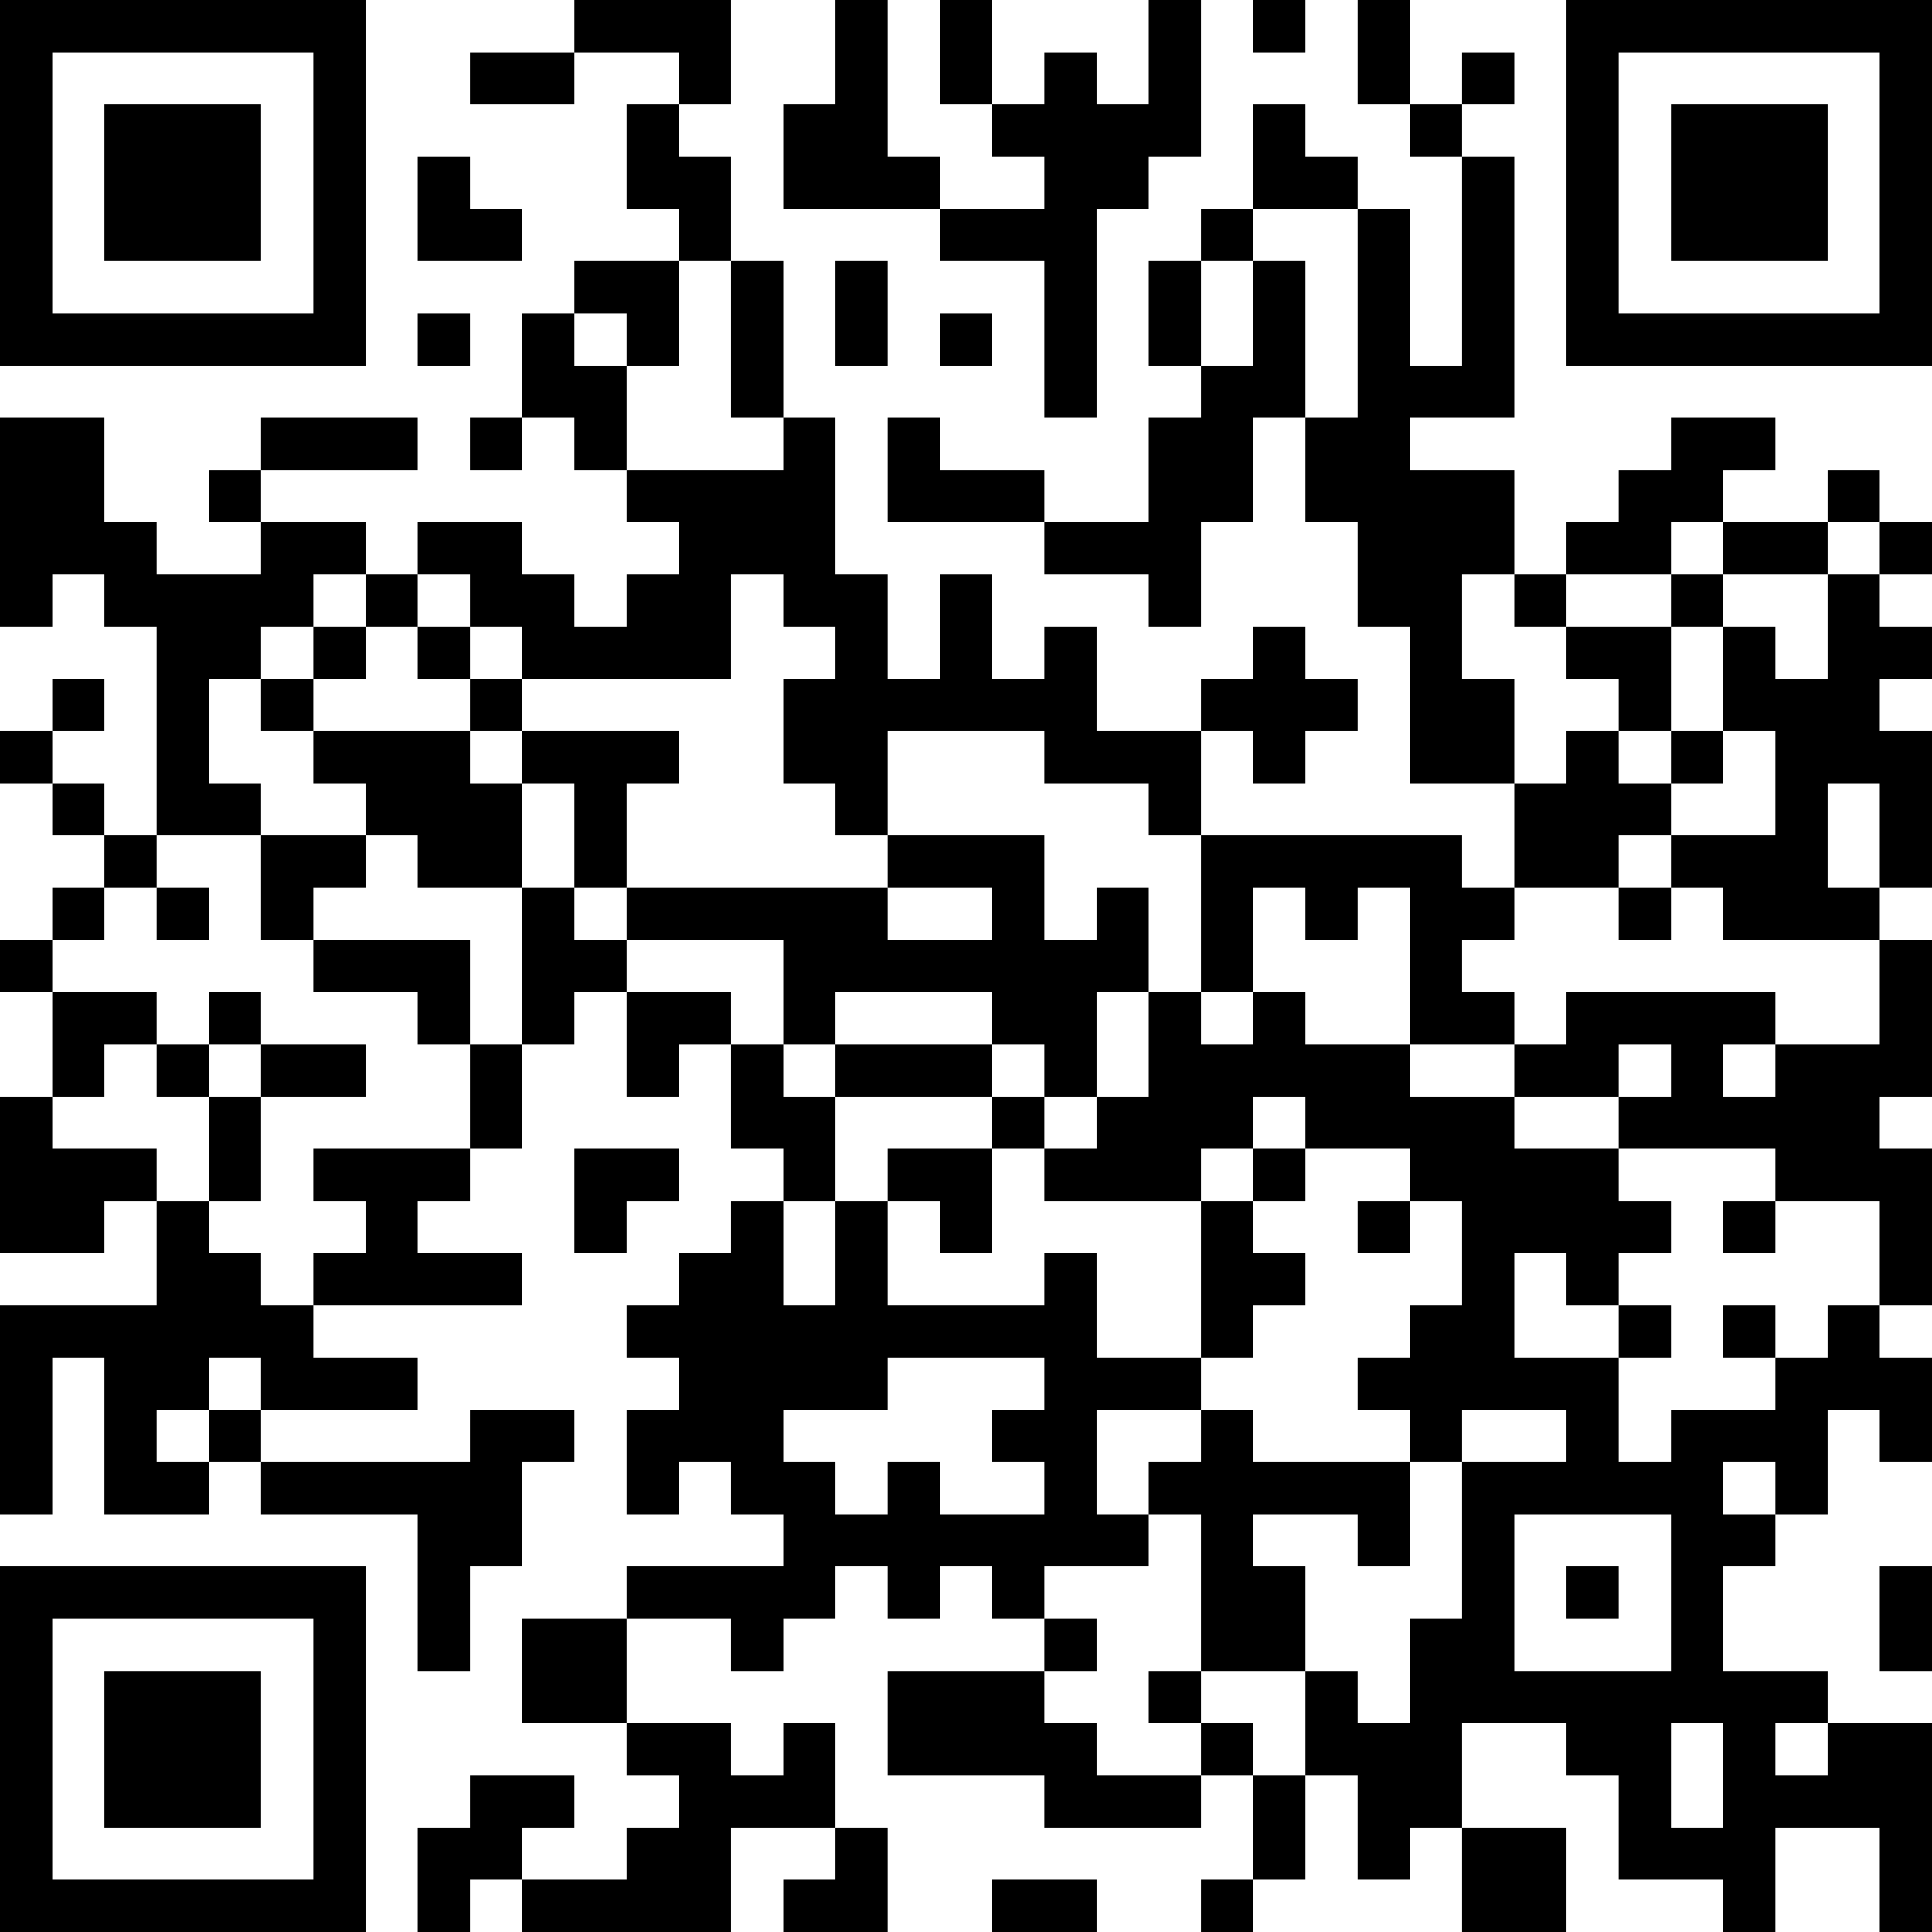 <?xml version="1.0" encoding="UTF-8"?>
<svg xmlns="http://www.w3.org/2000/svg" version="1.1" width="400" height="400" viewBox="0 0 400 400"><rect x="0" y="0" width="400" height="400" fill="#ffffff"/><g transform="scale(10.811)"><g transform="translate(0,0)"><path fill-rule="evenodd" d="M11 0L11 1L9 1L9 2L11 2L11 1L13 1L13 2L12 2L12 4L13 4L13 5L11 5L11 6L10 6L10 8L9 8L9 9L10 9L10 8L11 8L11 9L12 9L12 10L13 10L13 11L12 11L12 12L11 12L11 11L10 11L10 10L8 10L8 11L7 11L7 10L5 10L5 9L8 9L8 8L5 8L5 9L4 9L4 10L5 10L5 11L3 11L3 10L2 10L2 8L0 8L0 12L1 12L1 11L2 11L2 12L3 12L3 16L2 16L2 15L1 15L1 14L2 14L2 13L1 13L1 14L0 14L0 15L1 15L1 16L2 16L2 17L1 17L1 18L0 18L0 19L1 19L1 21L0 21L0 24L2 24L2 23L3 23L3 25L0 25L0 29L1 29L1 26L2 26L2 29L4 29L4 28L5 28L5 29L8 29L8 32L9 32L9 30L10 30L10 28L11 28L11 27L9 27L9 28L5 28L5 27L8 27L8 26L6 26L6 25L10 25L10 24L8 24L8 23L9 23L9 22L10 22L10 20L11 20L11 19L12 19L12 21L13 21L13 20L14 20L14 22L15 22L15 23L14 23L14 24L13 24L13 25L12 25L12 26L13 26L13 27L12 27L12 29L13 29L13 28L14 28L14 29L15 29L15 30L12 30L12 31L10 31L10 33L12 33L12 34L13 34L13 35L12 35L12 36L10 36L10 35L11 35L11 34L9 34L9 35L8 35L8 37L9 37L9 36L10 36L10 37L14 37L14 35L16 35L16 36L15 36L15 37L17 37L17 35L16 35L16 33L15 33L15 34L14 34L14 33L12 33L12 31L14 31L14 32L15 32L15 31L16 31L16 30L17 30L17 31L18 31L18 30L19 30L19 31L20 31L20 32L17 32L17 34L20 34L20 35L23 35L23 34L24 34L24 36L23 36L23 37L24 37L24 36L25 36L25 34L26 34L26 36L27 36L27 35L28 35L28 37L30 37L30 35L28 35L28 33L30 33L30 34L31 34L31 36L33 36L33 37L34 37L34 35L36 35L36 37L37 37L37 33L35 33L35 32L33 32L33 30L34 30L34 29L35 29L35 27L36 27L36 28L37 28L37 26L36 26L36 25L37 25L37 22L36 22L36 21L37 21L37 18L36 18L36 17L37 17L37 14L36 14L36 13L37 13L37 12L36 12L36 11L37 11L37 10L36 10L36 9L35 9L35 10L33 10L33 9L34 9L34 8L32 8L32 9L31 9L31 10L30 10L30 11L29 11L29 9L27 9L27 8L29 8L29 3L28 3L28 2L29 2L29 1L28 1L28 2L27 2L27 0L26 0L26 2L27 2L27 3L28 3L28 7L27 7L27 4L26 4L26 3L25 3L25 2L24 2L24 4L23 4L23 5L22 5L22 7L23 7L23 8L22 8L22 10L20 10L20 9L18 9L18 8L17 8L17 10L20 10L20 11L22 11L22 12L23 12L23 10L24 10L24 8L25 8L25 10L26 10L26 12L27 12L27 15L29 15L29 17L28 17L28 16L23 16L23 14L24 14L24 15L25 15L25 14L26 14L26 13L25 13L25 12L24 12L24 13L23 13L23 14L21 14L21 12L20 12L20 13L19 13L19 11L18 11L18 13L17 13L17 11L16 11L16 8L15 8L15 5L14 5L14 3L13 3L13 2L14 2L14 0ZM16 0L16 2L15 2L15 4L18 4L18 5L20 5L20 8L21 8L21 4L22 4L22 3L23 3L23 0L22 0L22 2L21 2L21 1L20 1L20 2L19 2L19 0L18 0L18 2L19 2L19 3L20 3L20 4L18 4L18 3L17 3L17 0ZM24 0L24 1L25 1L25 0ZM8 3L8 5L10 5L10 4L9 4L9 3ZM24 4L24 5L23 5L23 7L24 7L24 5L25 5L25 8L26 8L26 4ZM13 5L13 7L12 7L12 6L11 6L11 7L12 7L12 9L15 9L15 8L14 8L14 5ZM16 5L16 7L17 7L17 5ZM8 6L8 7L9 7L9 6ZM18 6L18 7L19 7L19 6ZM32 10L32 11L30 11L30 12L29 12L29 11L28 11L28 13L29 13L29 15L30 15L30 14L31 14L31 15L32 15L32 16L31 16L31 17L29 17L29 18L28 18L28 19L29 19L29 20L27 20L27 17L26 17L26 18L25 18L25 17L24 17L24 19L23 19L23 16L22 16L22 15L20 15L20 14L17 14L17 16L16 16L16 15L15 15L15 13L16 13L16 12L15 12L15 11L14 11L14 13L10 13L10 12L9 12L9 11L8 11L8 12L7 12L7 11L6 11L6 12L5 12L5 13L4 13L4 15L5 15L5 16L3 16L3 17L2 17L2 18L1 18L1 19L3 19L3 20L2 20L2 21L1 21L1 22L3 22L3 23L4 23L4 24L5 24L5 25L6 25L6 24L7 24L7 23L6 23L6 22L9 22L9 20L10 20L10 17L11 17L11 18L12 18L12 19L14 19L14 20L15 20L15 21L16 21L16 23L15 23L15 25L16 25L16 23L17 23L17 25L20 25L20 24L21 24L21 26L23 26L23 27L21 27L21 29L22 29L22 30L20 30L20 31L21 31L21 32L20 32L20 33L21 33L21 34L23 34L23 33L24 33L24 34L25 34L25 32L26 32L26 33L27 33L27 31L28 31L28 28L30 28L30 27L28 27L28 28L27 28L27 27L26 27L26 26L27 26L27 25L28 25L28 23L27 23L27 22L25 22L25 21L24 21L24 22L23 22L23 23L20 23L20 22L21 22L21 21L22 21L22 19L23 19L23 20L24 20L24 19L25 19L25 20L27 20L27 21L29 21L29 22L31 22L31 23L32 23L32 24L31 24L31 25L30 25L30 24L29 24L29 26L31 26L31 28L32 28L32 27L34 27L34 26L35 26L35 25L36 25L36 23L34 23L34 22L31 22L31 21L32 21L32 20L31 20L31 21L29 21L29 20L30 20L30 19L34 19L34 20L33 20L33 21L34 21L34 20L36 20L36 18L33 18L33 17L32 17L32 16L34 16L34 14L33 14L33 12L34 12L34 13L35 13L35 11L36 11L36 10L35 10L35 11L33 11L33 10ZM32 11L32 12L30 12L30 13L31 13L31 14L32 14L32 15L33 15L33 14L32 14L32 12L33 12L33 11ZM6 12L6 13L5 13L5 14L6 14L6 15L7 15L7 16L5 16L5 18L6 18L6 19L8 19L8 20L9 20L9 18L6 18L6 17L7 17L7 16L8 16L8 17L10 17L10 15L11 15L11 17L12 17L12 18L15 18L15 20L16 20L16 21L19 21L19 22L17 22L17 23L18 23L18 24L19 24L19 22L20 22L20 21L21 21L21 19L22 19L22 17L21 17L21 18L20 18L20 16L17 16L17 17L12 17L12 15L13 15L13 14L10 14L10 13L9 13L9 12L8 12L8 13L9 13L9 14L6 14L6 13L7 13L7 12ZM9 14L9 15L10 15L10 14ZM35 15L35 17L36 17L36 15ZM3 17L3 18L4 18L4 17ZM17 17L17 18L19 18L19 17ZM31 17L31 18L32 18L32 17ZM4 19L4 20L3 20L3 21L4 21L4 23L5 23L5 21L7 21L7 20L5 20L5 19ZM16 19L16 20L19 20L19 21L20 21L20 20L19 20L19 19ZM4 20L4 21L5 21L5 20ZM11 22L11 24L12 24L12 23L13 23L13 22ZM24 22L24 23L23 23L23 26L24 26L24 25L25 25L25 24L24 24L24 23L25 23L25 22ZM26 23L26 24L27 24L27 23ZM33 23L33 24L34 24L34 23ZM31 25L31 26L32 26L32 25ZM33 25L33 26L34 26L34 25ZM4 26L4 27L3 27L3 28L4 28L4 27L5 27L5 26ZM17 26L17 27L15 27L15 28L16 28L16 29L17 29L17 28L18 28L18 29L20 29L20 28L19 28L19 27L20 27L20 26ZM23 27L23 28L22 28L22 29L23 29L23 32L22 32L22 33L23 33L23 32L25 32L25 30L24 30L24 29L26 29L26 30L27 30L27 28L24 28L24 27ZM33 28L33 29L34 29L34 28ZM29 29L29 32L32 32L32 29ZM30 30L30 31L31 31L31 30ZM36 30L36 32L37 32L37 30ZM32 33L32 35L33 35L33 33ZM34 33L34 34L35 34L35 33ZM19 36L19 37L21 37L21 36ZM0 0L0 7L7 7L7 0ZM1 1L1 6L6 6L6 1ZM2 2L2 5L5 5L5 2ZM30 0L30 7L37 7L37 0ZM31 1L31 6L36 6L36 1ZM32 2L32 5L35 5L35 2ZM0 30L0 37L7 37L7 30ZM1 31L1 36L6 36L6 31ZM2 32L2 35L5 35L5 32Z" fill="#000000"/></g></g></svg>

